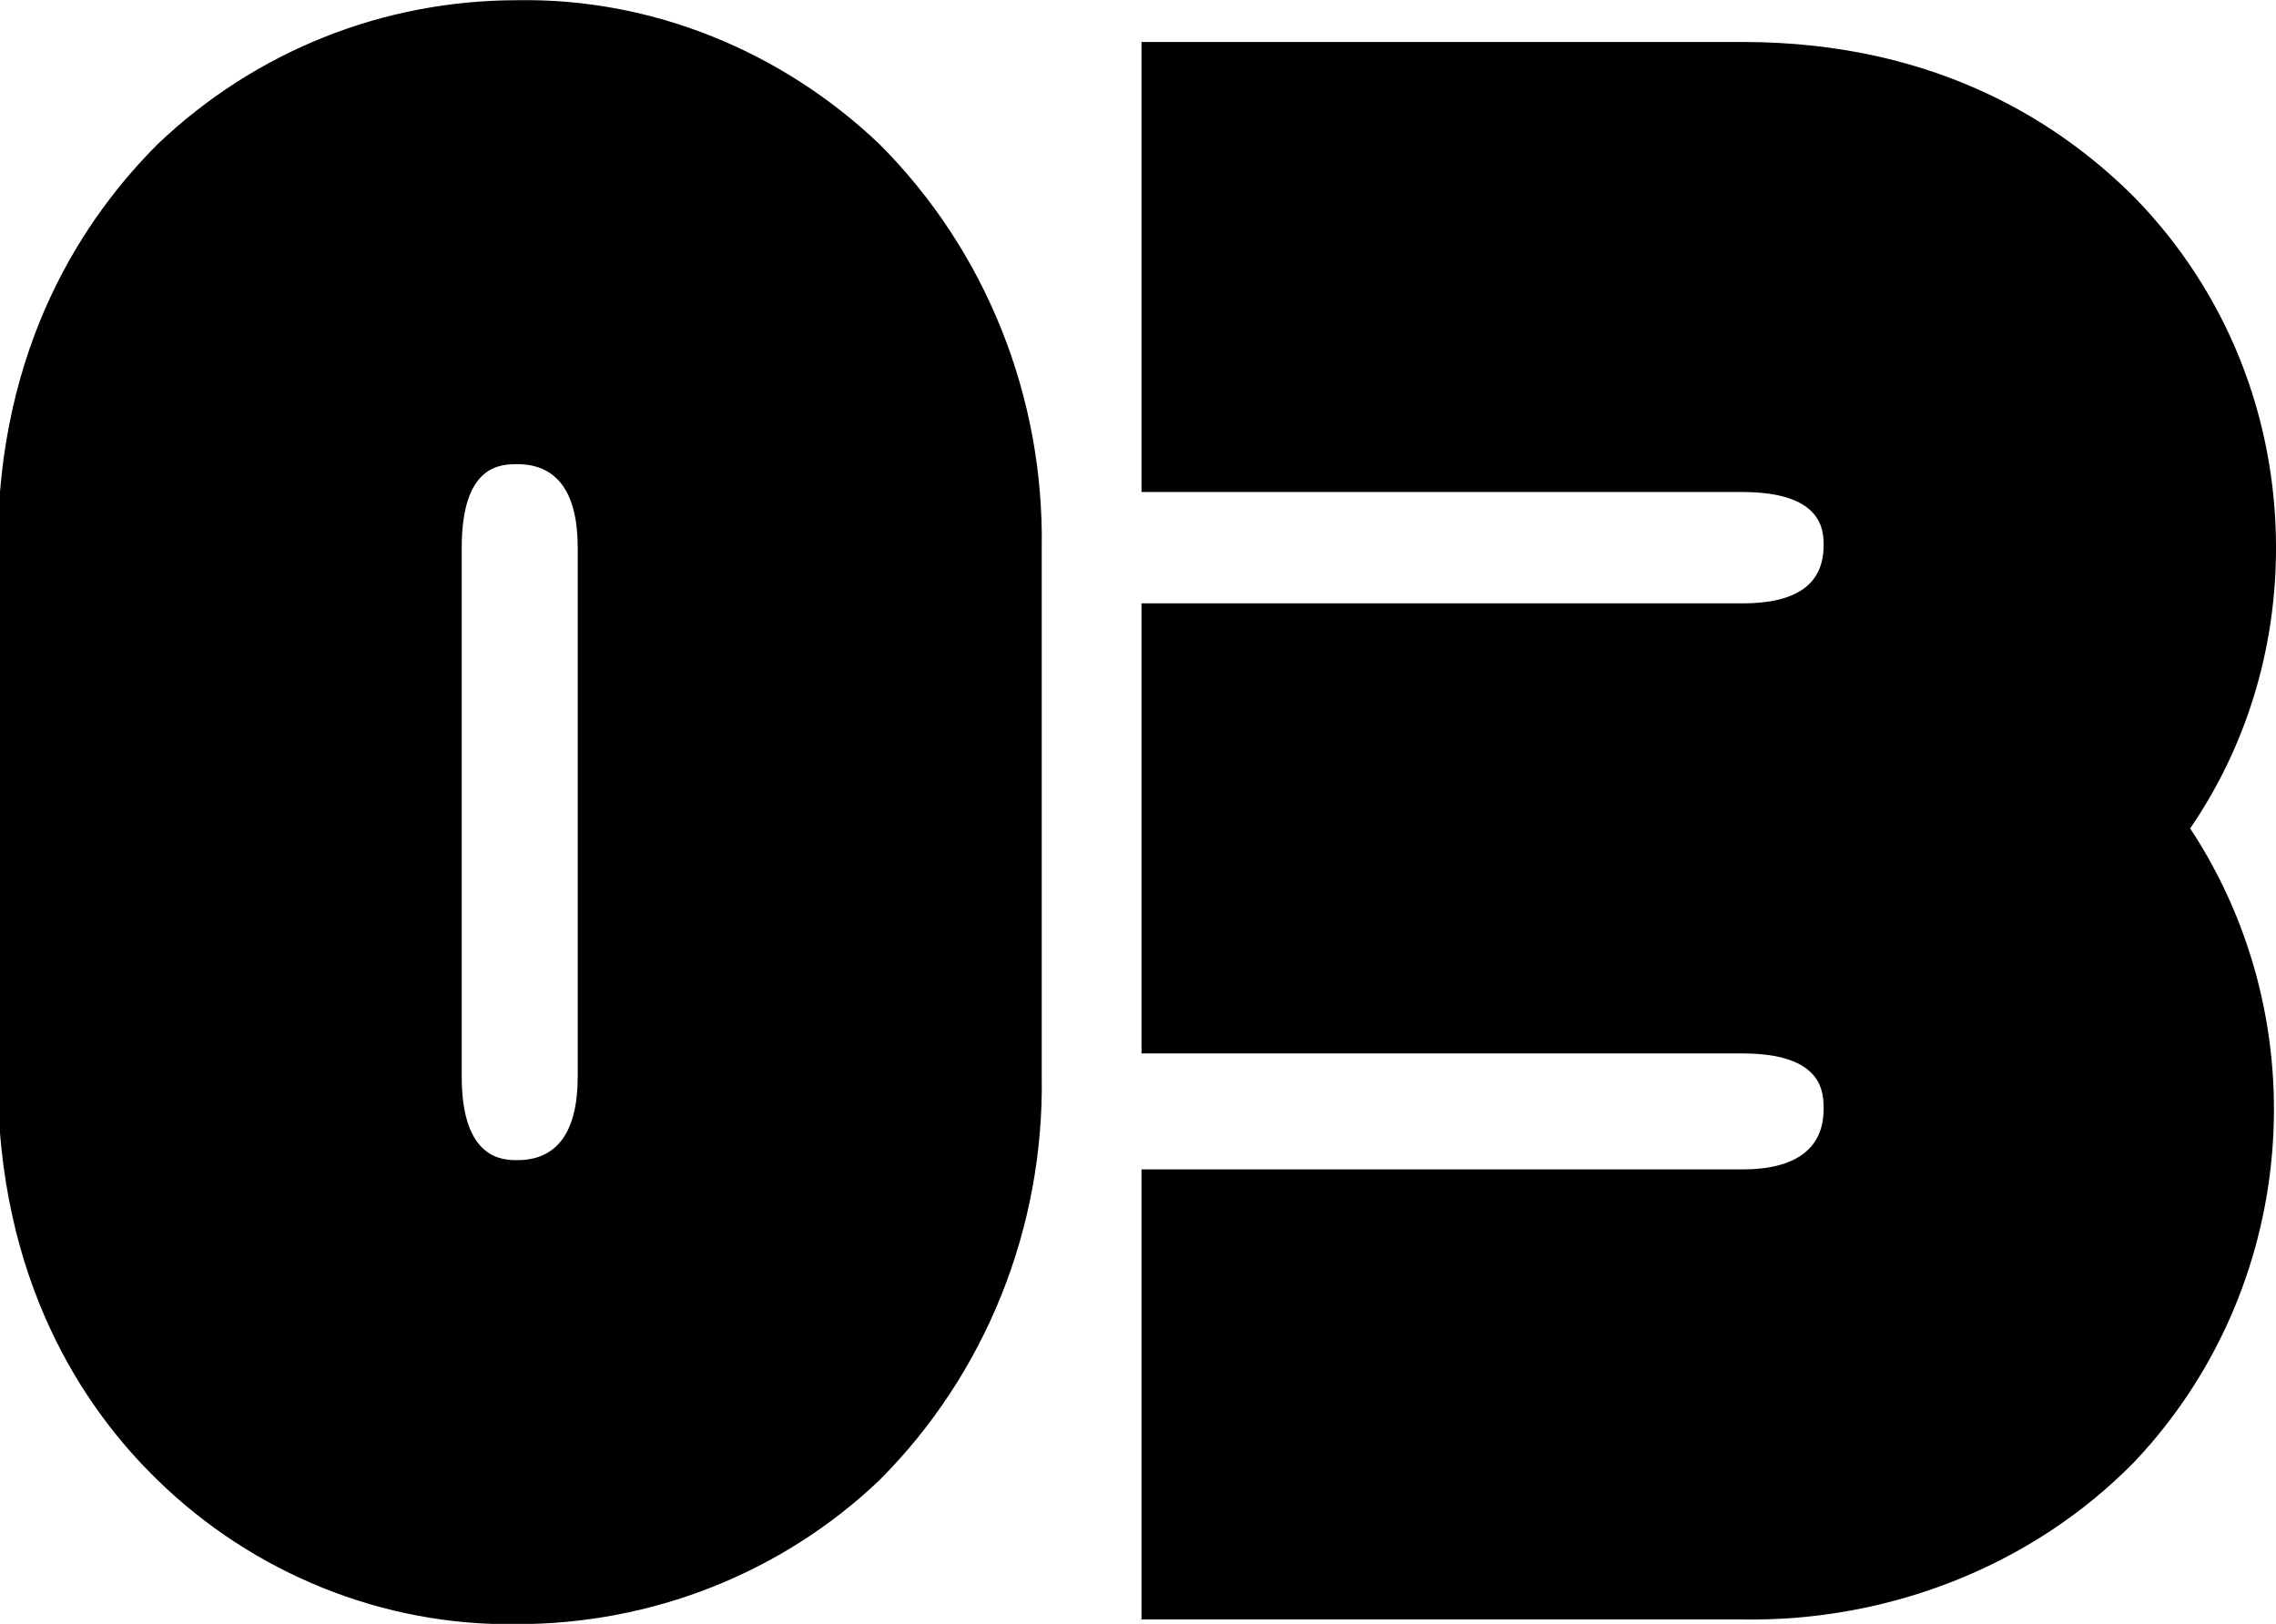 <?xml version="1.0" encoding="utf-8"?>
<!-- Generator: Adobe Illustrator 27.9.0, SVG Export Plug-In . SVG Version: 6.00 Build 0)  -->
<svg version="1.1" id="Ebene_1" xmlns="http://www.w3.org/2000/svg" xmlns:xlink="http://www.w3.org/1999/xlink" x="0px" y="0px"
	 viewBox="0 0 98.1 70" style="enable-background:new 0 0 98.1 70;" xml:space="preserve">
<g id="number-03" transform="translate(-138.999 -3479.691)">
	<path id="Pfad_28" d="M237.1,3503.3c0-5.6-2.1-11-6.1-15.1c-3-3-8.3-6.7-16.9-6.7h-25.9v19.4h25.9c3.5,0,3.5,1.7,3.5,2.3
		c0,1.7-1.2,2.5-3.5,2.5h-25.9v19.4h25.9c3.5,0,3.5,1.7,3.5,2.4c0,1.7-1.2,2.6-3.5,2.6h-25.9v19.4h25.9c6.3,0.1,12.5-2.3,16.9-6.8
		c7-7.4,8-18.8,2.4-27.3C235.8,3511.9,237.1,3507.7,237.1,3503.3z"/>
	<path id="Pfad_31" d="M176.9,3485.9c-4.2-4-9.8-6.3-15.6-6.2c-5.8,0-11.3,2.2-15.5,6.2c-3.1,3.1-6.9,8.6-6.9,17.4v22.8
		c0,8.8,3.7,14.3,6.9,17.4c4.1,4,9.7,6.3,15.5,6.2c5.8,0,11.4-2.2,15.6-6.2c4.6-4.6,7.1-10.9,7-17.4v-22.8
		C184,3496.8,181.5,3490.5,176.9,3485.9z M163.9,3517.5v8.6c0,2.4-0.9,3.6-2.6,3.6c-0.6,0-2.4,0-2.4-3.6v-22.8
		c0-3.6,1.7-3.6,2.4-3.6c1.7,0,2.6,1.2,2.6,3.6V3517.5L163.9,3517.5z"/>
</g>
</svg>
